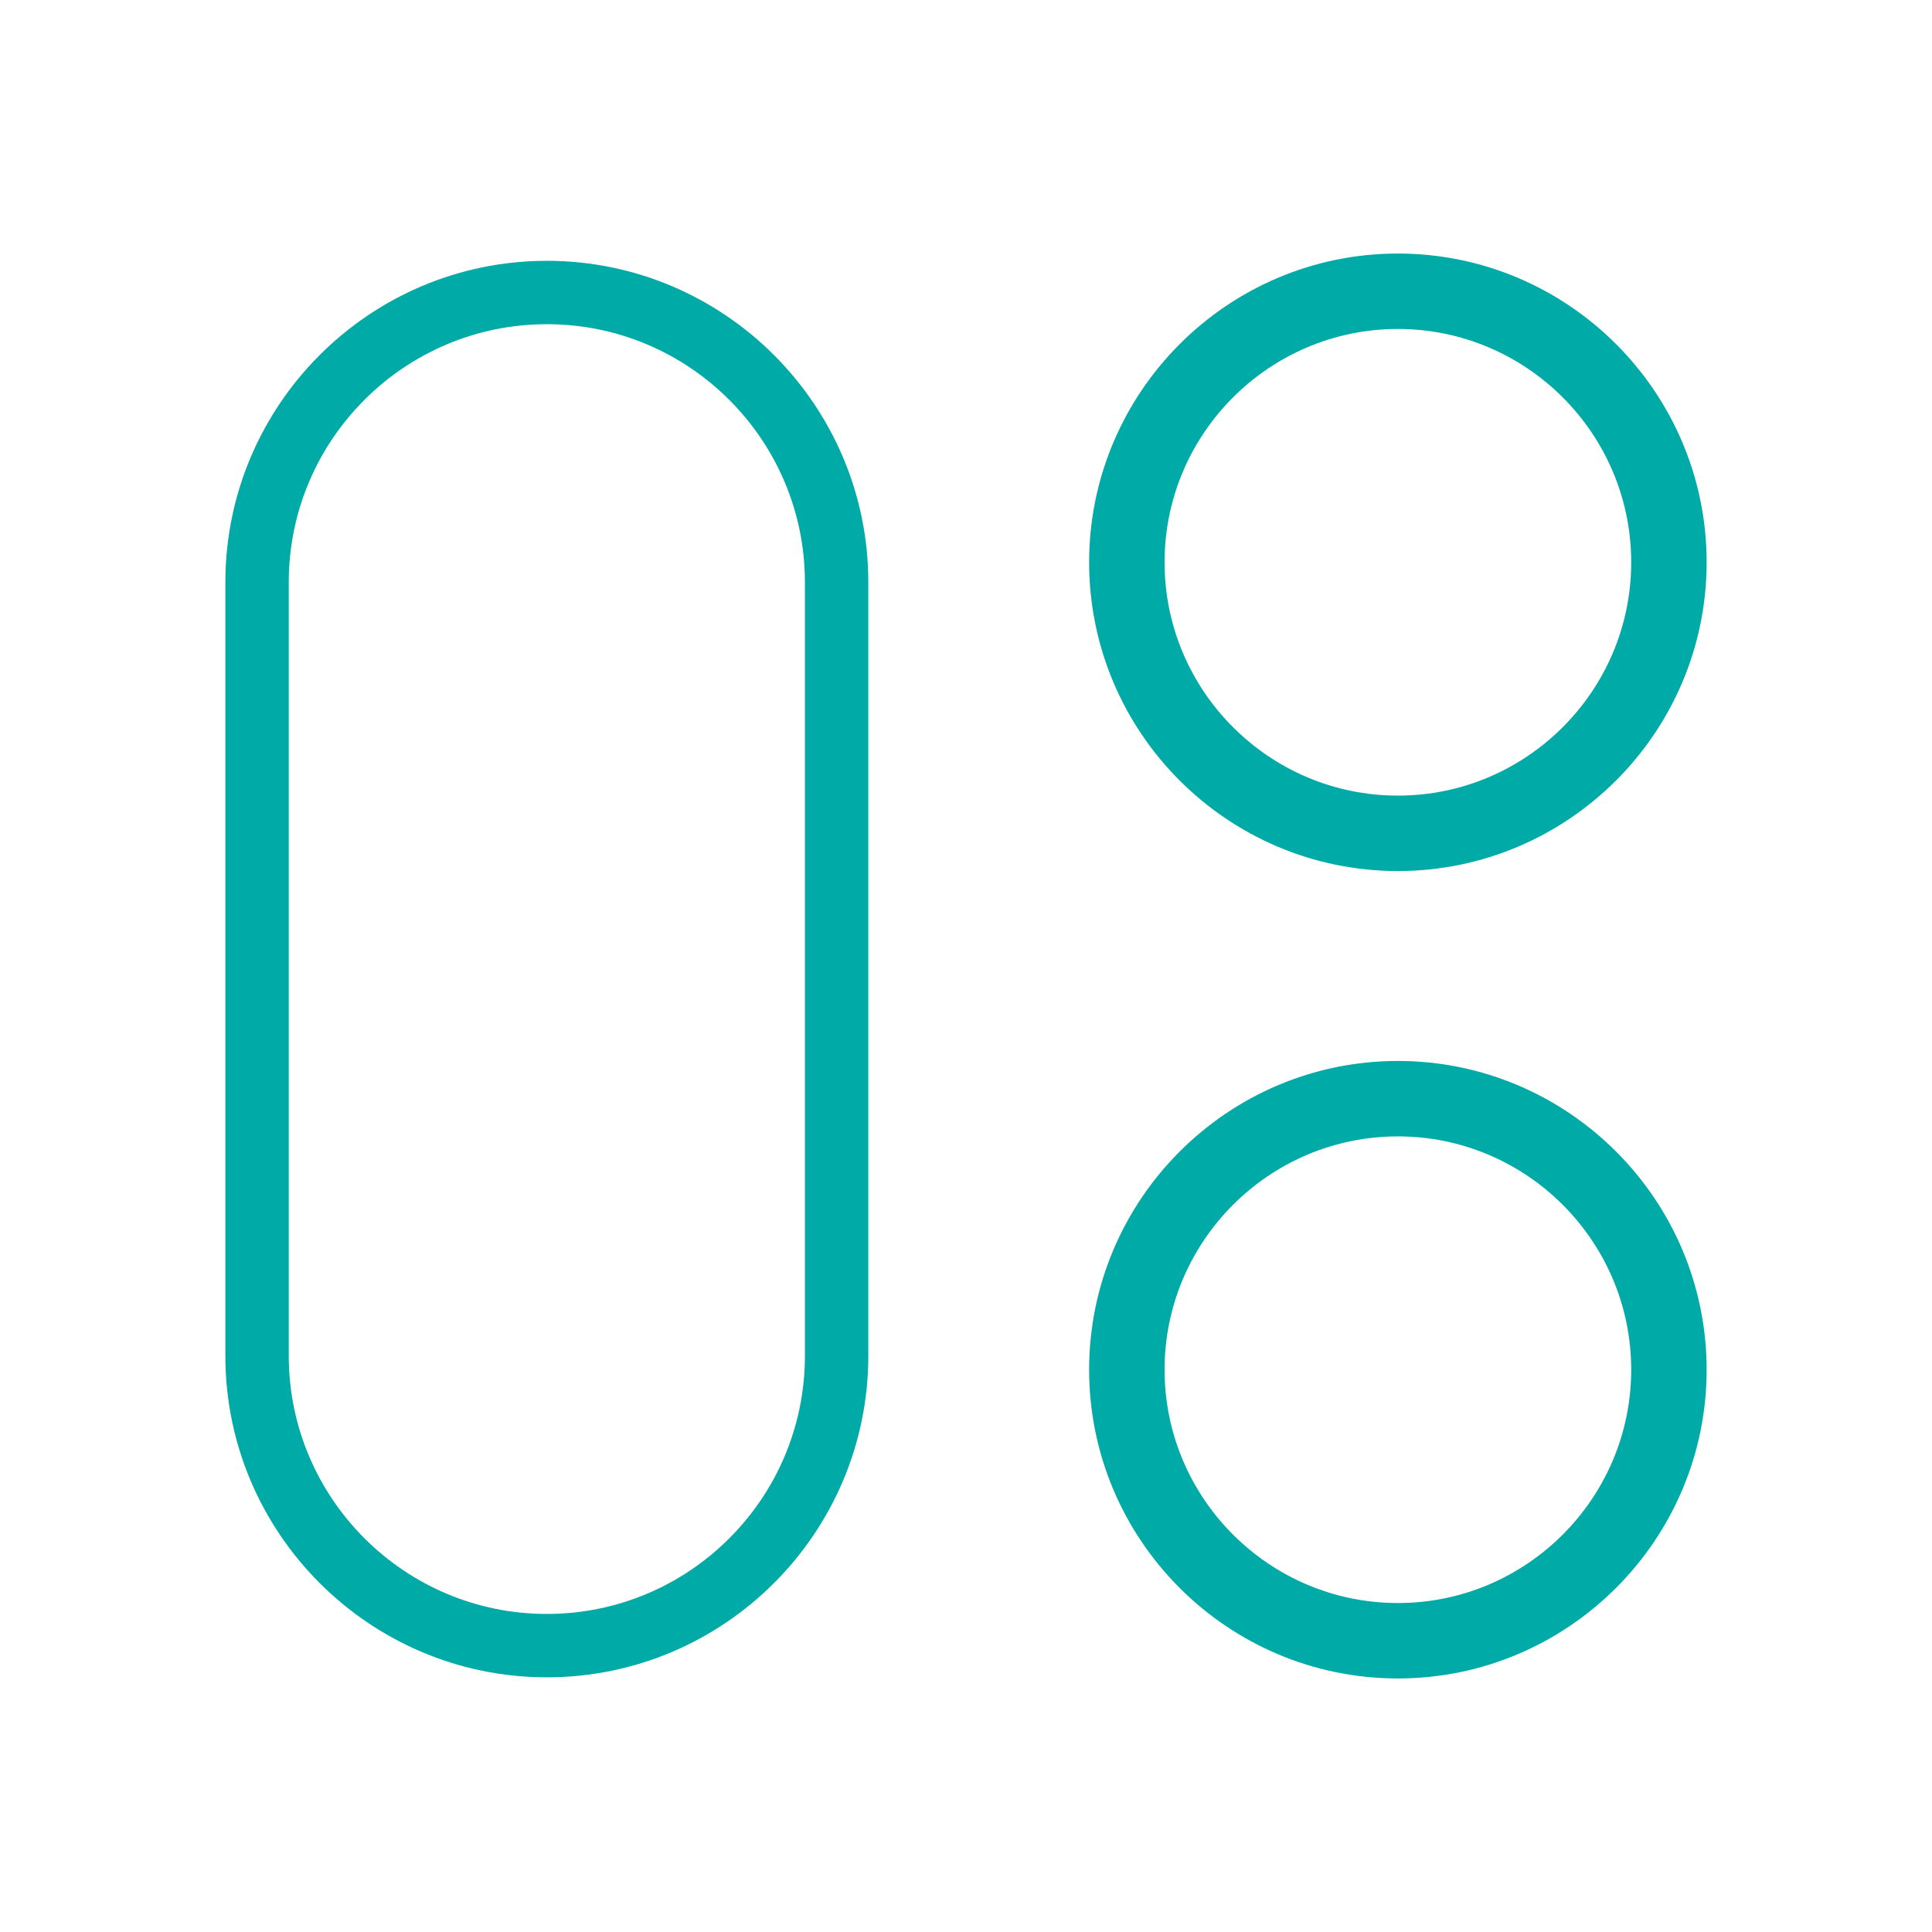 <?xml version="1.0" encoding="UTF-8"?>
<svg id="Layer_1" xmlns="http://www.w3.org/2000/svg" version="1.1" viewBox="0 0 85.04 85.04">
  <!-- Generator: Adobe Illustrator 29.4.0, SVG Export Plug-In . SVG Version: 2.1.0 Build 152)  -->
  <defs>
    <style>
      .st0 {
        fill: none;
      }

      .st1 {
        fill: #00aaa6;
      }
    </style>
  </defs>
  <g>
    <path class="st1" d="M61.53,73.88c-7.5,0-13.59-6.1-13.59-13.59s6.1-13.59,13.59-13.59,13.59,6.1,13.59,13.59-6.1,13.59-13.59,13.59M61.53,50.02c-5.66,0-10.27,4.61-10.27,10.27s4.61,10.27,10.27,10.27,10.27-4.61,10.27-10.27-4.61-10.27-10.27-10.27"/>
    <path class="st1" d="M61.53,38.34c-7.5,0-13.59-6.1-13.59-13.59s6.1-13.59,13.59-13.59,13.59,6.1,13.59,13.59-6.1,13.59-13.59,13.59M61.53,14.48c-5.66,0-10.27,4.61-10.27,10.27s4.61,10.27,10.27,10.27,10.27-4.61,10.27-10.27-4.61-10.27-10.27-10.27"/>
    <path class="st1" d="M24.07,73.83c-7.8,0-14.15-6.35-14.15-14.15V25.63c0-7.8,6.35-14.15,14.15-14.15s14.15,6.35,14.15,14.15v34.05c0,7.8-6.35,14.15-14.15,14.15M24.07,14.27c-6.26,0-11.36,5.09-11.36,11.36v34.05c0,6.26,5.09,11.36,11.36,11.36s11.36-5.09,11.36-11.36V25.63c0-6.26-5.09-11.36-11.36-11.36"/>
  </g>
  <rect class="st0" x="0" y="0" width="85.04" height="85.04"/>
</svg>
